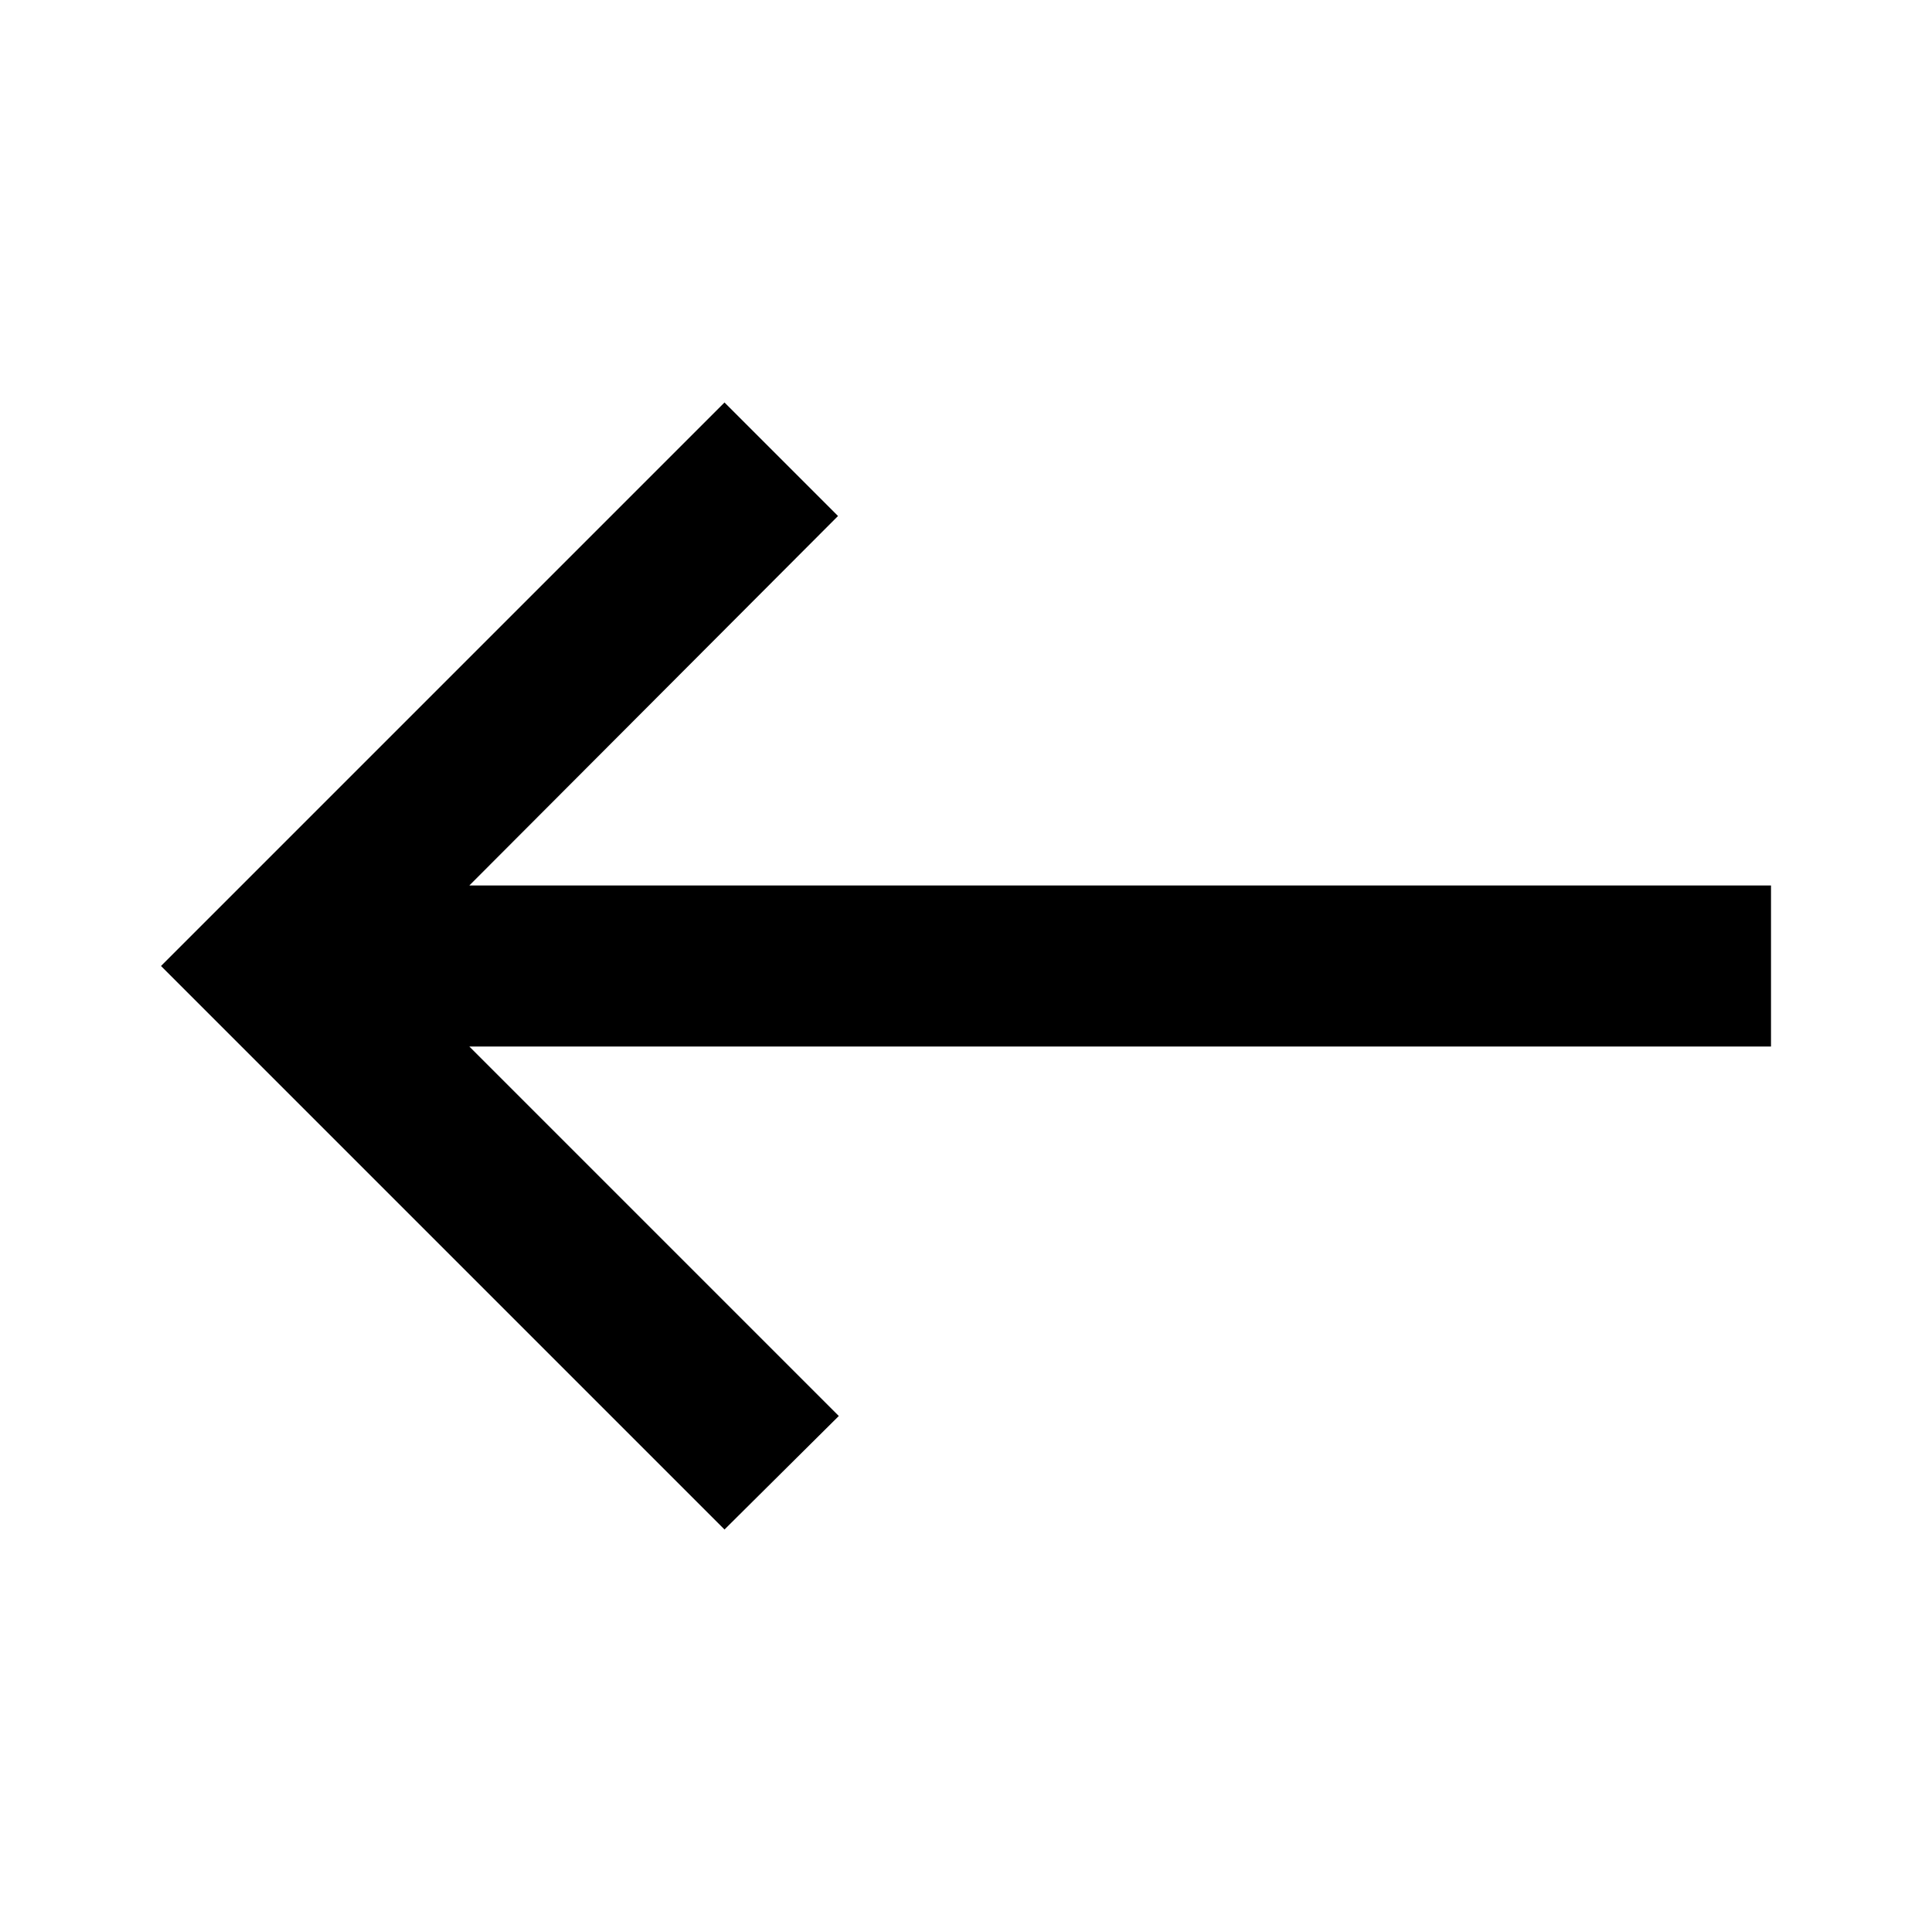 <svg id="Layer_1" data-name="Layer 1" xmlns="http://www.w3.org/2000/svg" viewBox="0 0 24 24"><defs><style>.cls-1{fill:none;}</style></defs><title>icon-arrow-left</title><rect class="cls-1" width="24" height="24"/><path d="M2,12l7,7,1.42-1.41L5.83,13H22V11H5.83l4.58-4.59L9,5Z"/></svg>